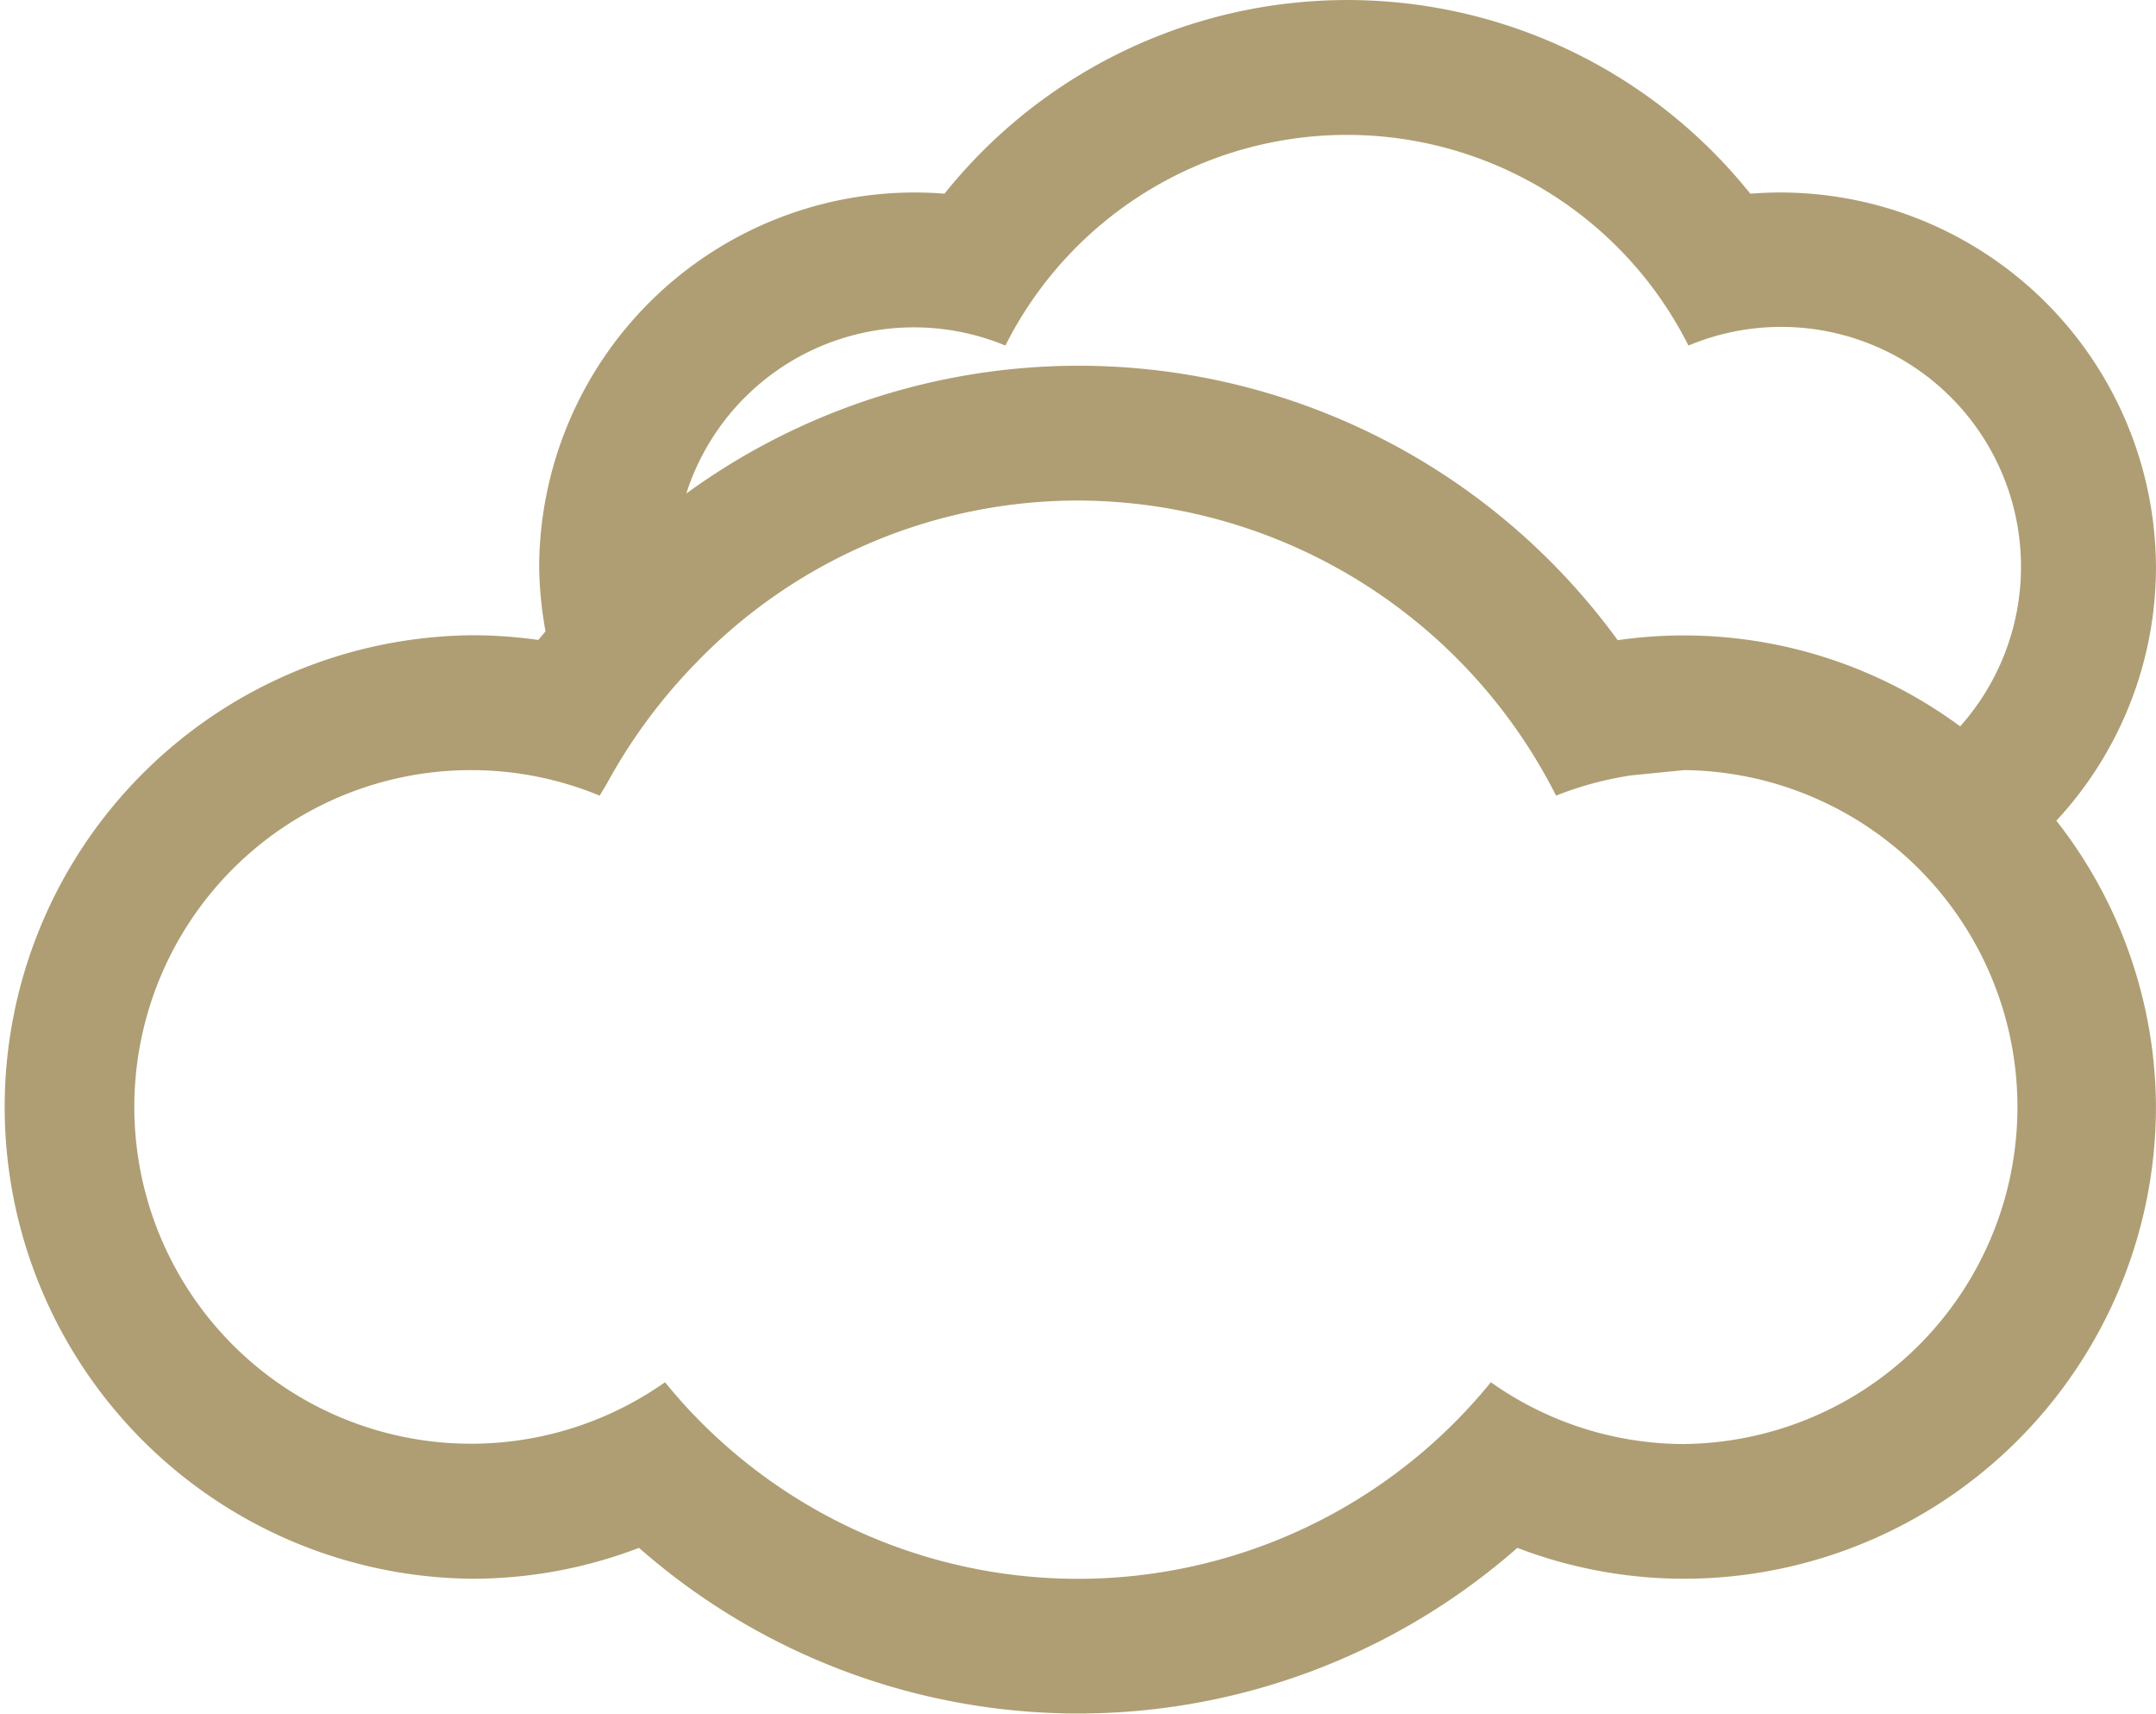 <svg xmlns="http://www.w3.org/2000/svg" width="50" height="39.731" viewBox="0 0 50 39.731">
  <path id="oblacno-bez-oborina" d="M50,19.741a8.716,8.716,0,0,0-8.708-8.706c-.234,0-.466.011-.7.028a11.966,11.966,0,0,0-18.687,0c-.231-.019-.466-.028-.7-.028a8.715,8.715,0,0,0-8.7,8.706,8.947,8.947,0,0,0,.147,1.469c-.053.069-.116.133-.167.2a10.809,10.809,0,0,0-1.542-.109,10.938,10.938,0,0,0,0,21.875,10.822,10.822,0,0,0,3.878-.716,15.424,15.424,0,0,0,20.369,0,10.822,10.822,0,0,0,3.878.716A10.952,10.952,0,0,0,50,32.241,10.814,10.814,0,0,0,47.69,25.6,8.641,8.641,0,0,0,50,19.741ZM39.062,40.053a7.766,7.766,0,0,1-4.486-1.433,12.34,12.34,0,0,1-19.153,0,7.809,7.809,0,1,1-1.514-13.6c.055-.1.122-.2.177-.3A12.7,12.7,0,0,1,16.1,21.986,12.312,12.312,0,0,1,25,18.177a12.46,12.46,0,0,1,11.088,6.842,7.92,7.92,0,0,1,1.745-.47l1.23-.122a7.813,7.813,0,0,1,0,15.625Zm6.4-16.638a10.79,10.79,0,0,0-7.945-2,15.458,15.458,0,0,0-21.6-3.4,5.542,5.542,0,0,1,7.4-3.431,8.864,8.864,0,0,1,15.841,0,5.561,5.561,0,0,1,6.3,8.831Z" transform="translate(-0.001 -6.572)" fill="#af9e73"/>
</svg>

